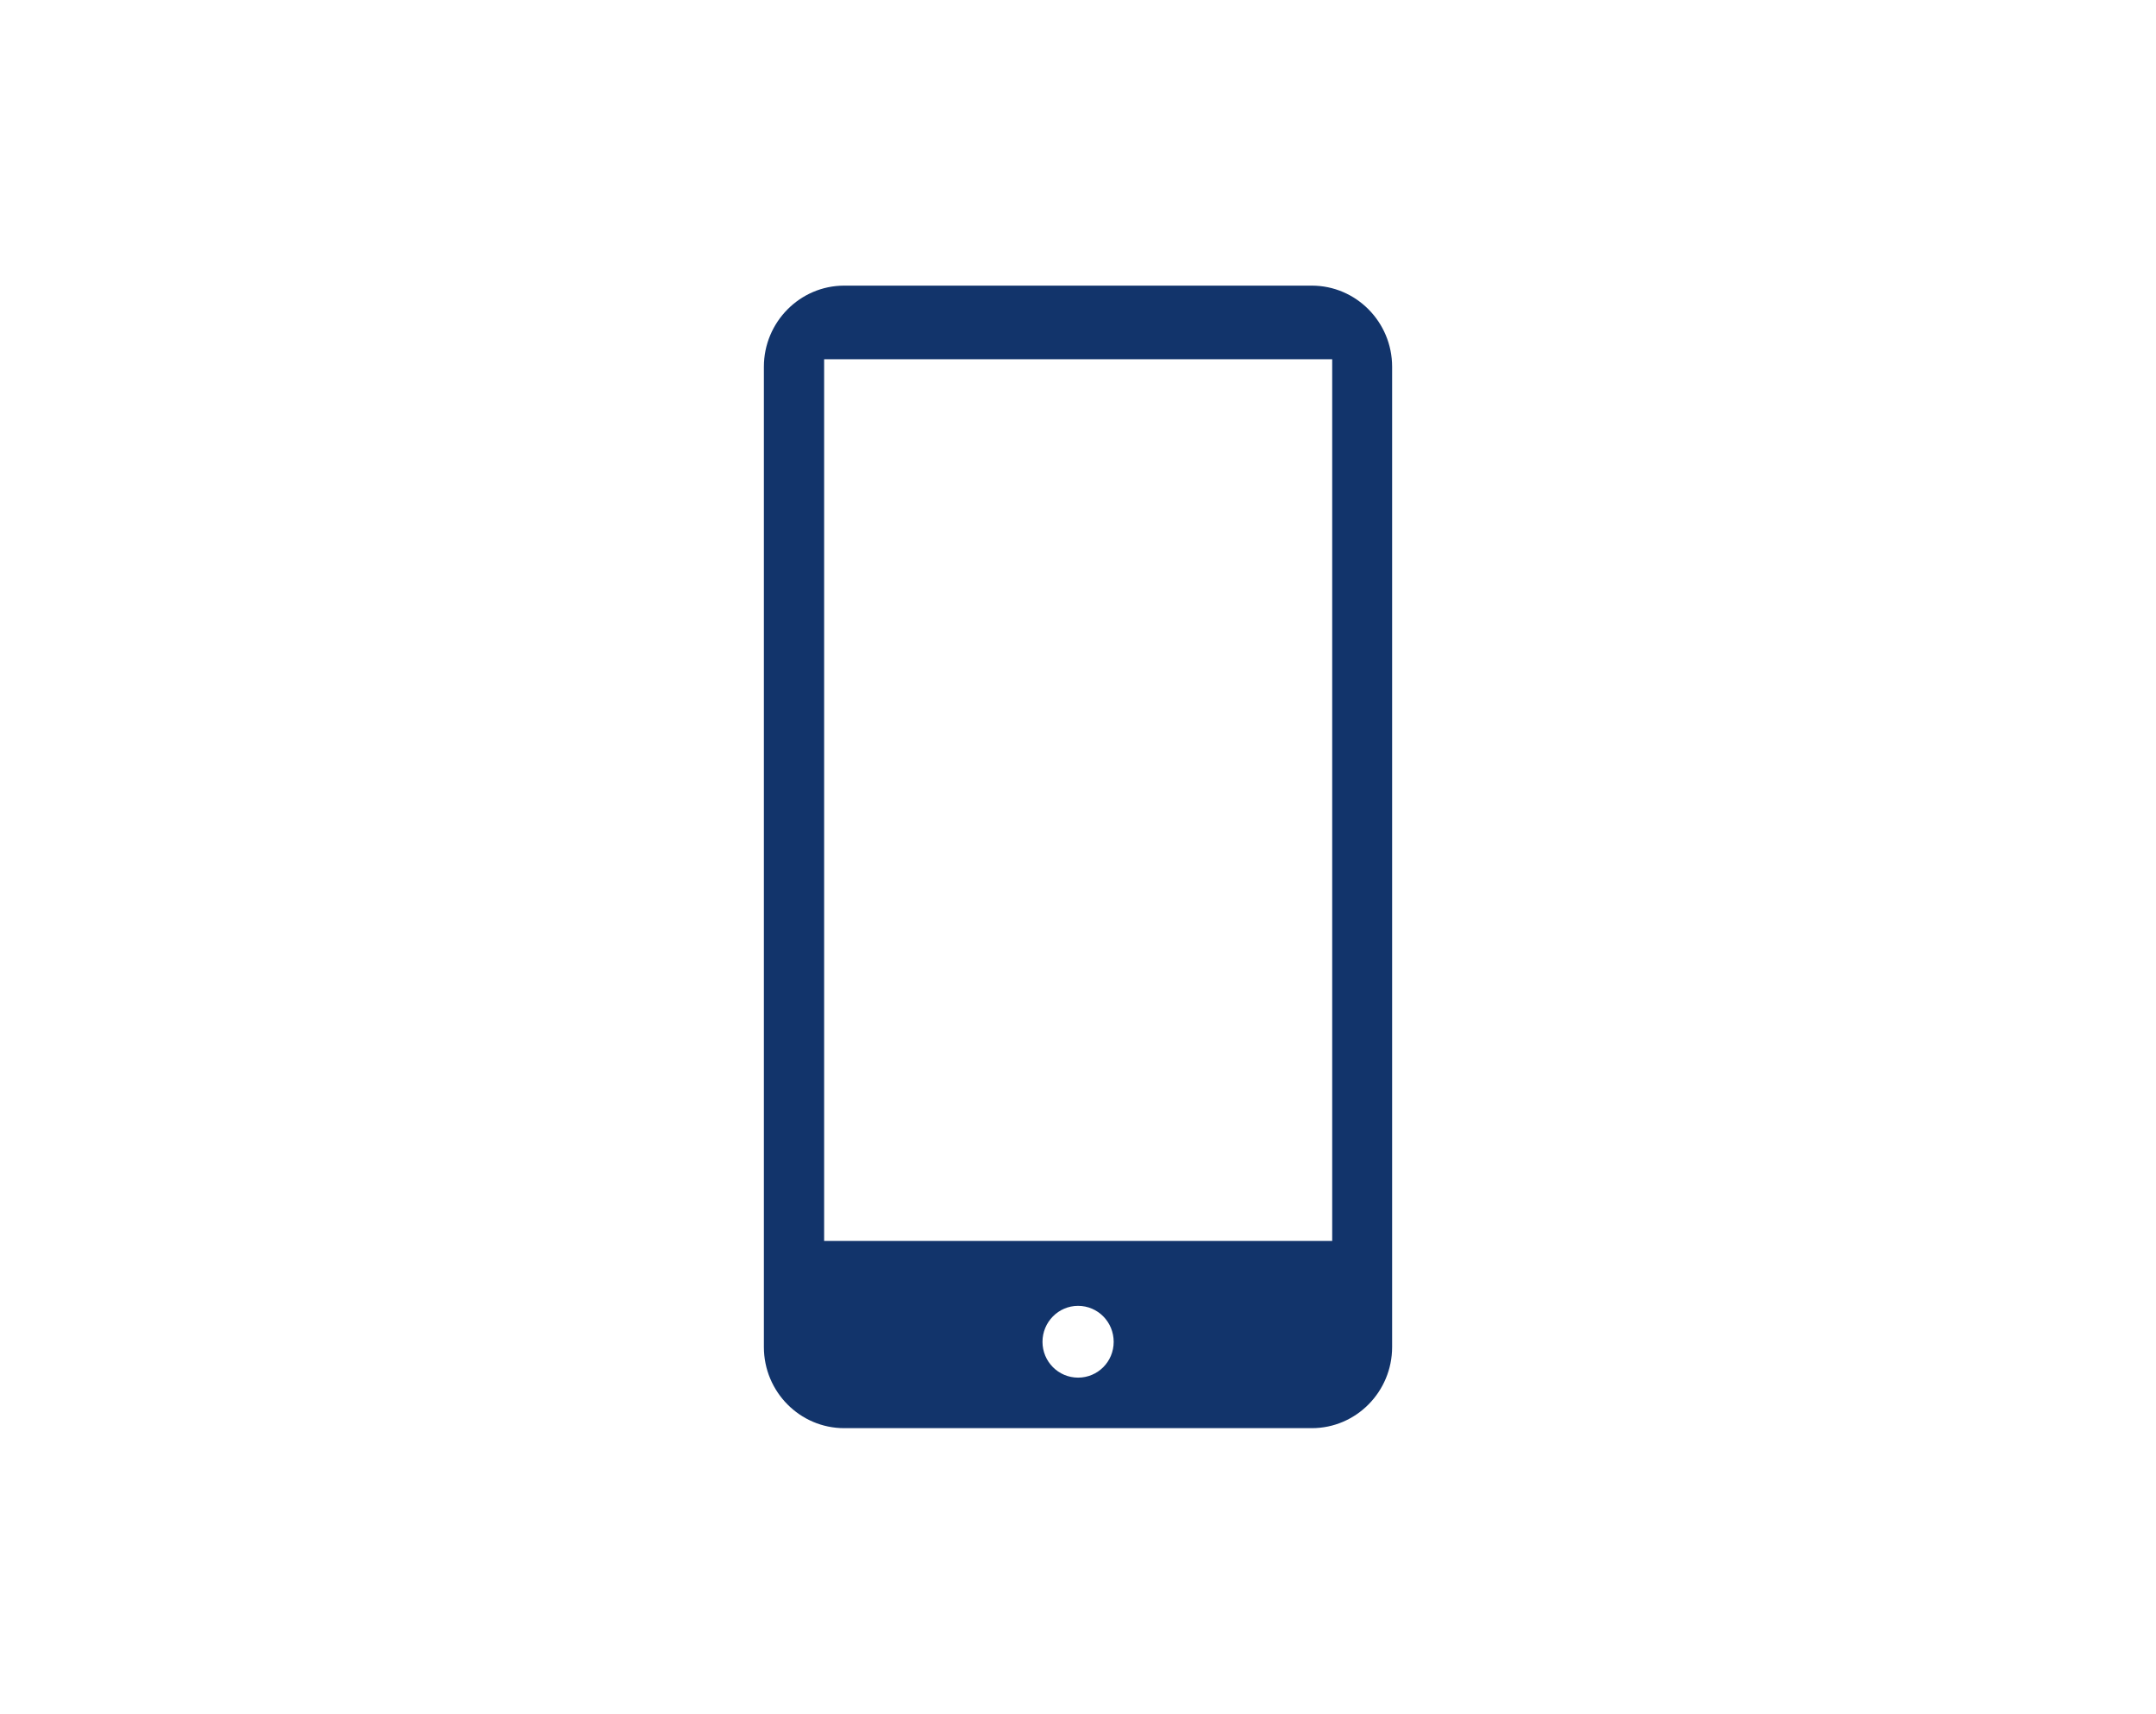 <svg width="151" height="120" viewBox="0 0 151 120" fill="none" xmlns="http://www.w3.org/2000/svg">
<path fill-rule="evenodd" clip-rule="evenodd" d="M91.888 20H59.123C56.028 20 53.5 22.554 53.5 25.682V94.318C53.5 97.458 56.028 100 59.123 100H91.877C94.984 100 97.5 97.446 97.5 94.318V25.682C97.5 22.542 94.972 20 91.877 20H91.888ZM75.506 96.462C74.126 96.462 73.013 95.338 73.013 93.955C73.013 92.573 74.126 91.436 75.506 91.436C76.885 91.436 77.999 92.561 77.999 93.955C77.999 95.349 76.885 96.462 75.506 96.462ZM93.291 86.891H57.72V25.154H93.303V86.891H93.291Z" fill="#12346B"/>
</svg>

